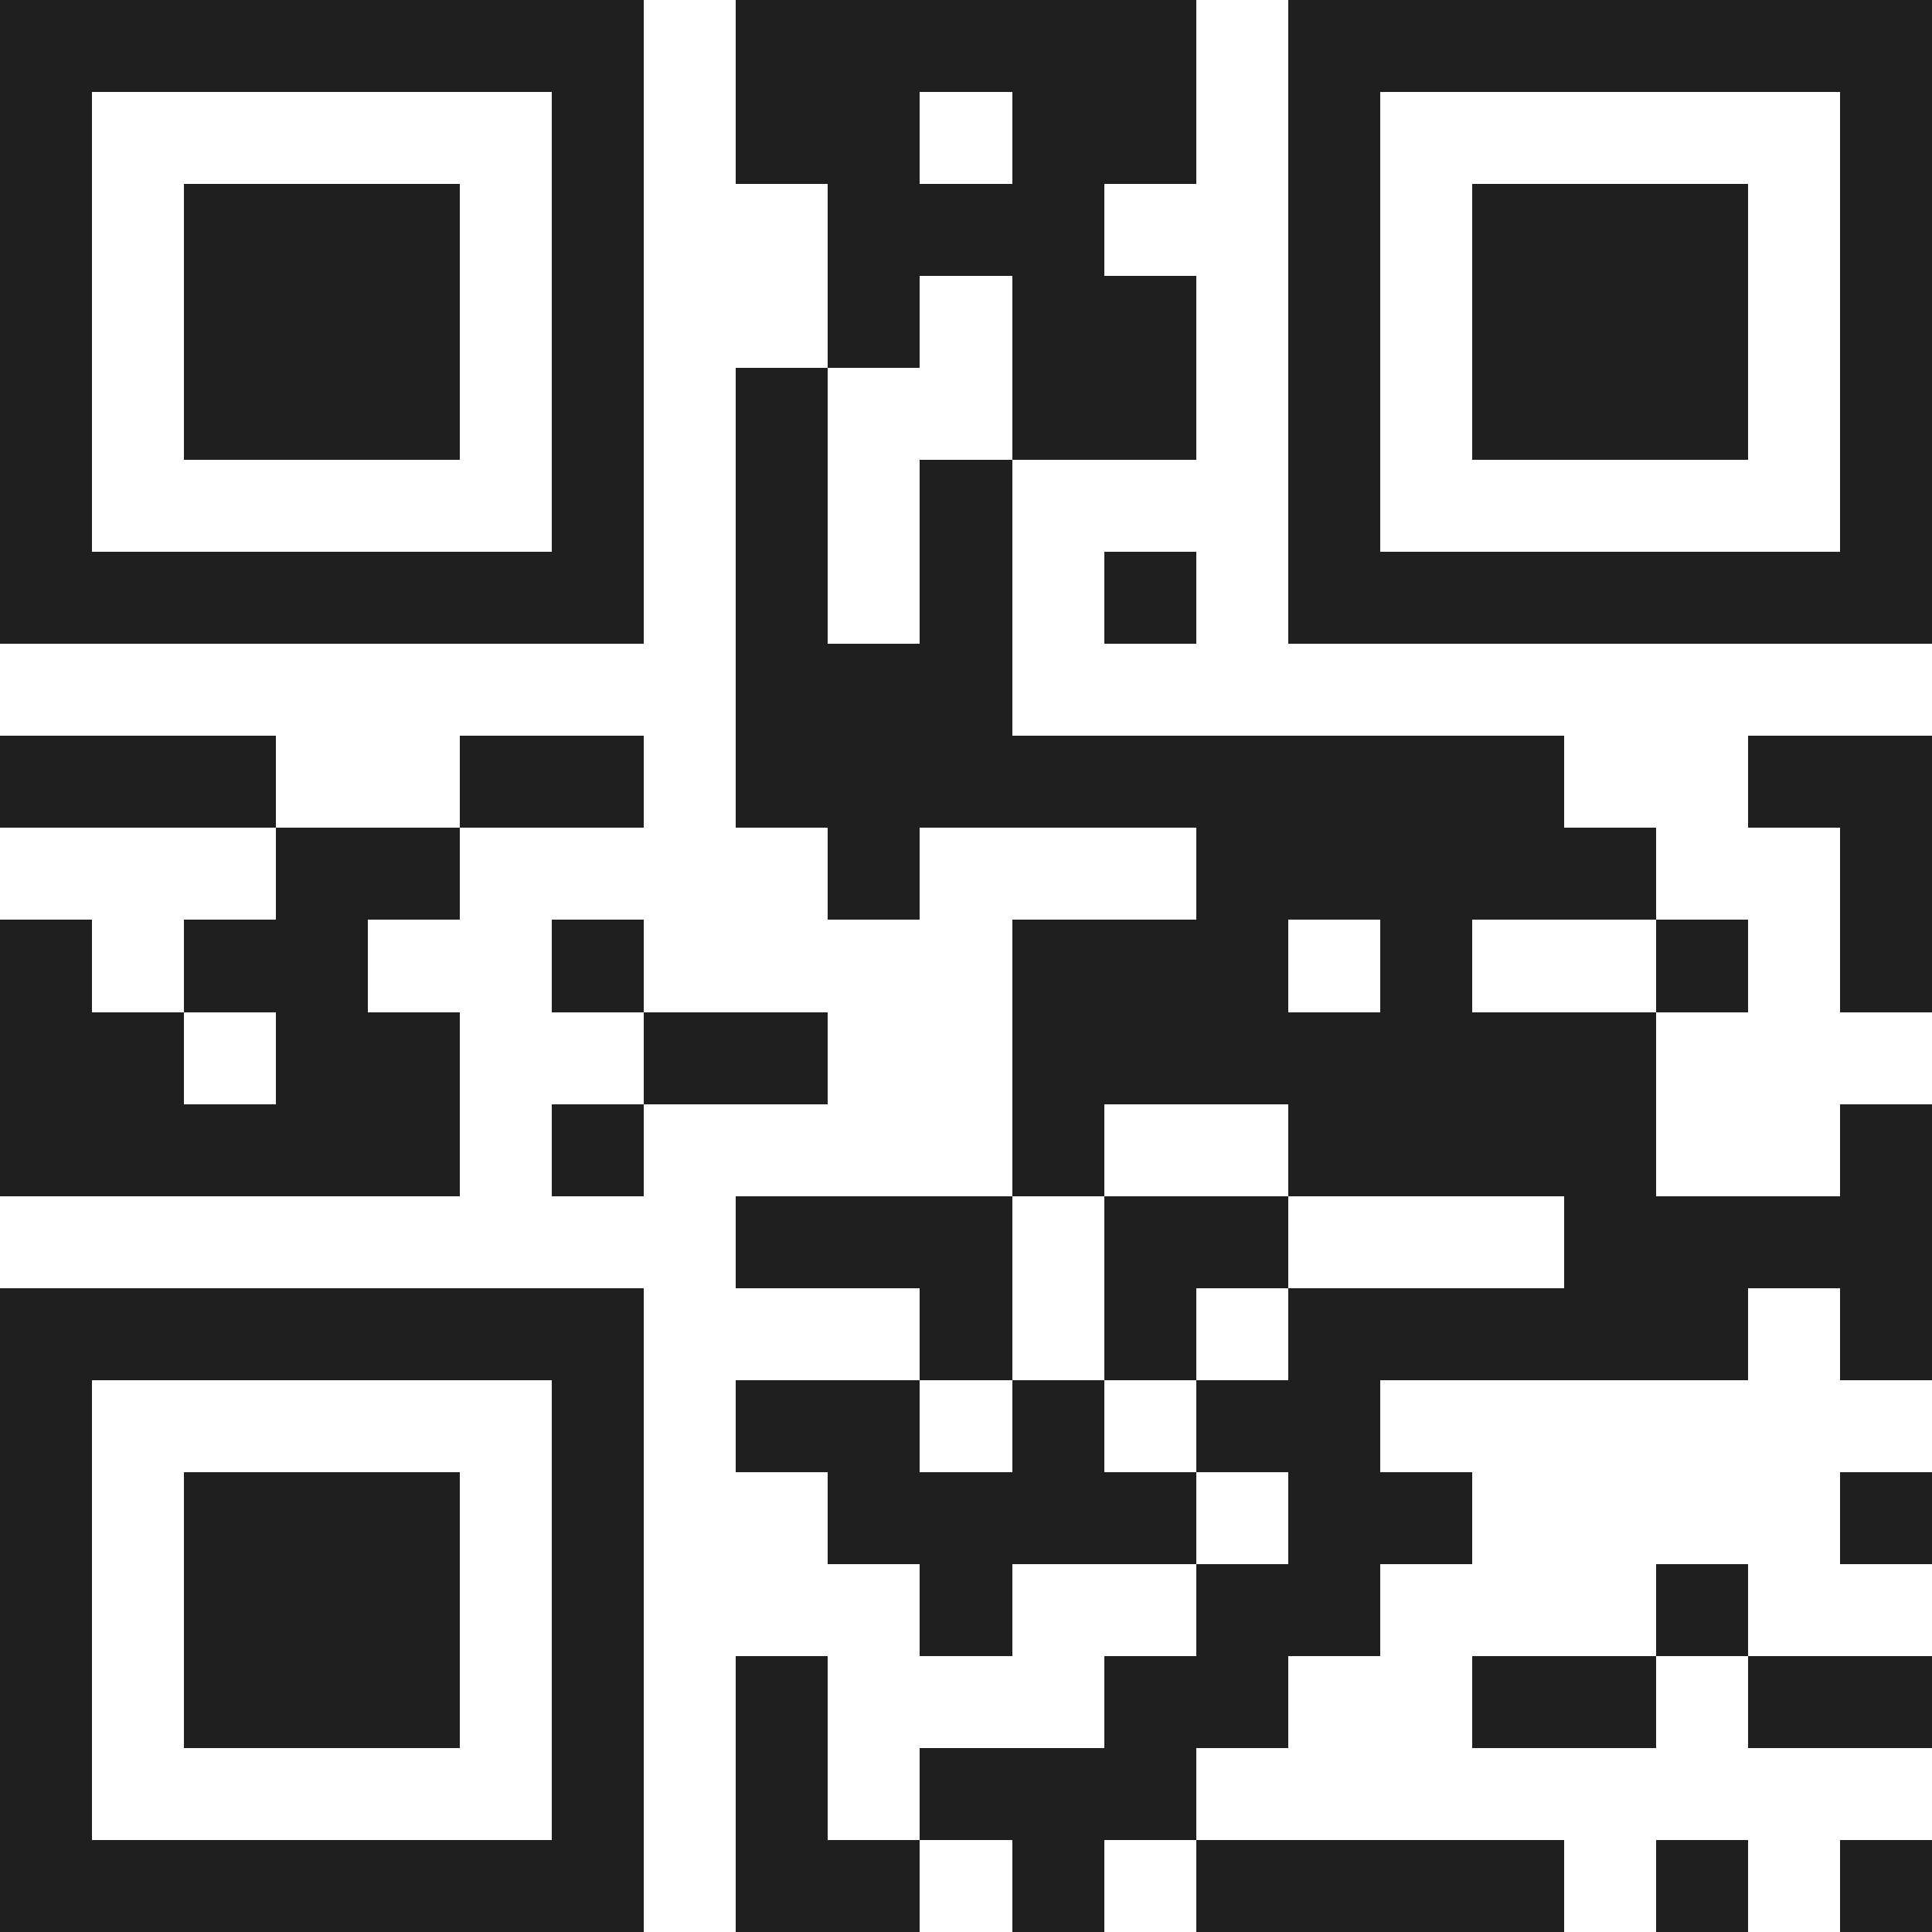 <svg xmlns="http://www.w3.org/2000/svg" viewBox="0 0 21 21" shape-rendering="crispEdges"><path fill="#ffffff" d="M0 0h21v21H0z"/><path stroke="#1f1f1f" d="M0 0.5h7m1 0h5m1 0h7M0 1.5h1m5 0h1m1 0h2m1 0h2m1 0h1m5 0h1M0 2.5h1m1 0h3m1 0h1m2 0h3m2 0h1m1 0h3m1 0h1M0 3.5h1m1 0h3m1 0h1m2 0h1m1 0h2m1 0h1m1 0h3m1 0h1M0 4.5h1m1 0h3m1 0h1m1 0h1m2 0h2m1 0h1m1 0h3m1 0h1M0 5.5h1m5 0h1m1 0h1m1 0h1m3 0h1m5 0h1M0 6.5h7m1 0h1m1 0h1m1 0h1m1 0h7M8 7.5h3M0 8.5h3m2 0h2m1 0h9m2 0h2M3 9.5h2m4 0h1m3 0h5m2 0h1M0 10.5h1m1 0h2m2 0h1m4 0h3m1 0h1m2 0h1m1 0h1M0 11.5h2m1 0h2m2 0h2m2 0h7M0 12.5h5m1 0h1m4 0h1m2 0h4m2 0h1M8 13.5h3m1 0h2m3 0h4M0 14.5h7m3 0h1m1 0h1m1 0h5m1 0h1M0 15.5h1m5 0h1m1 0h2m1 0h1m1 0h2M0 16.5h1m1 0h3m1 0h1m2 0h4m1 0h2m4 0h1M0 17.5h1m1 0h3m1 0h1m3 0h1m2 0h2m3 0h1M0 18.5h1m1 0h3m1 0h1m1 0h1m3 0h2m2 0h2m1 0h2M0 19.5h1m5 0h1m1 0h1m1 0h3M0 20.5h7m1 0h2m1 0h1m1 0h4m1 0h1m1 0h1"/></svg>
